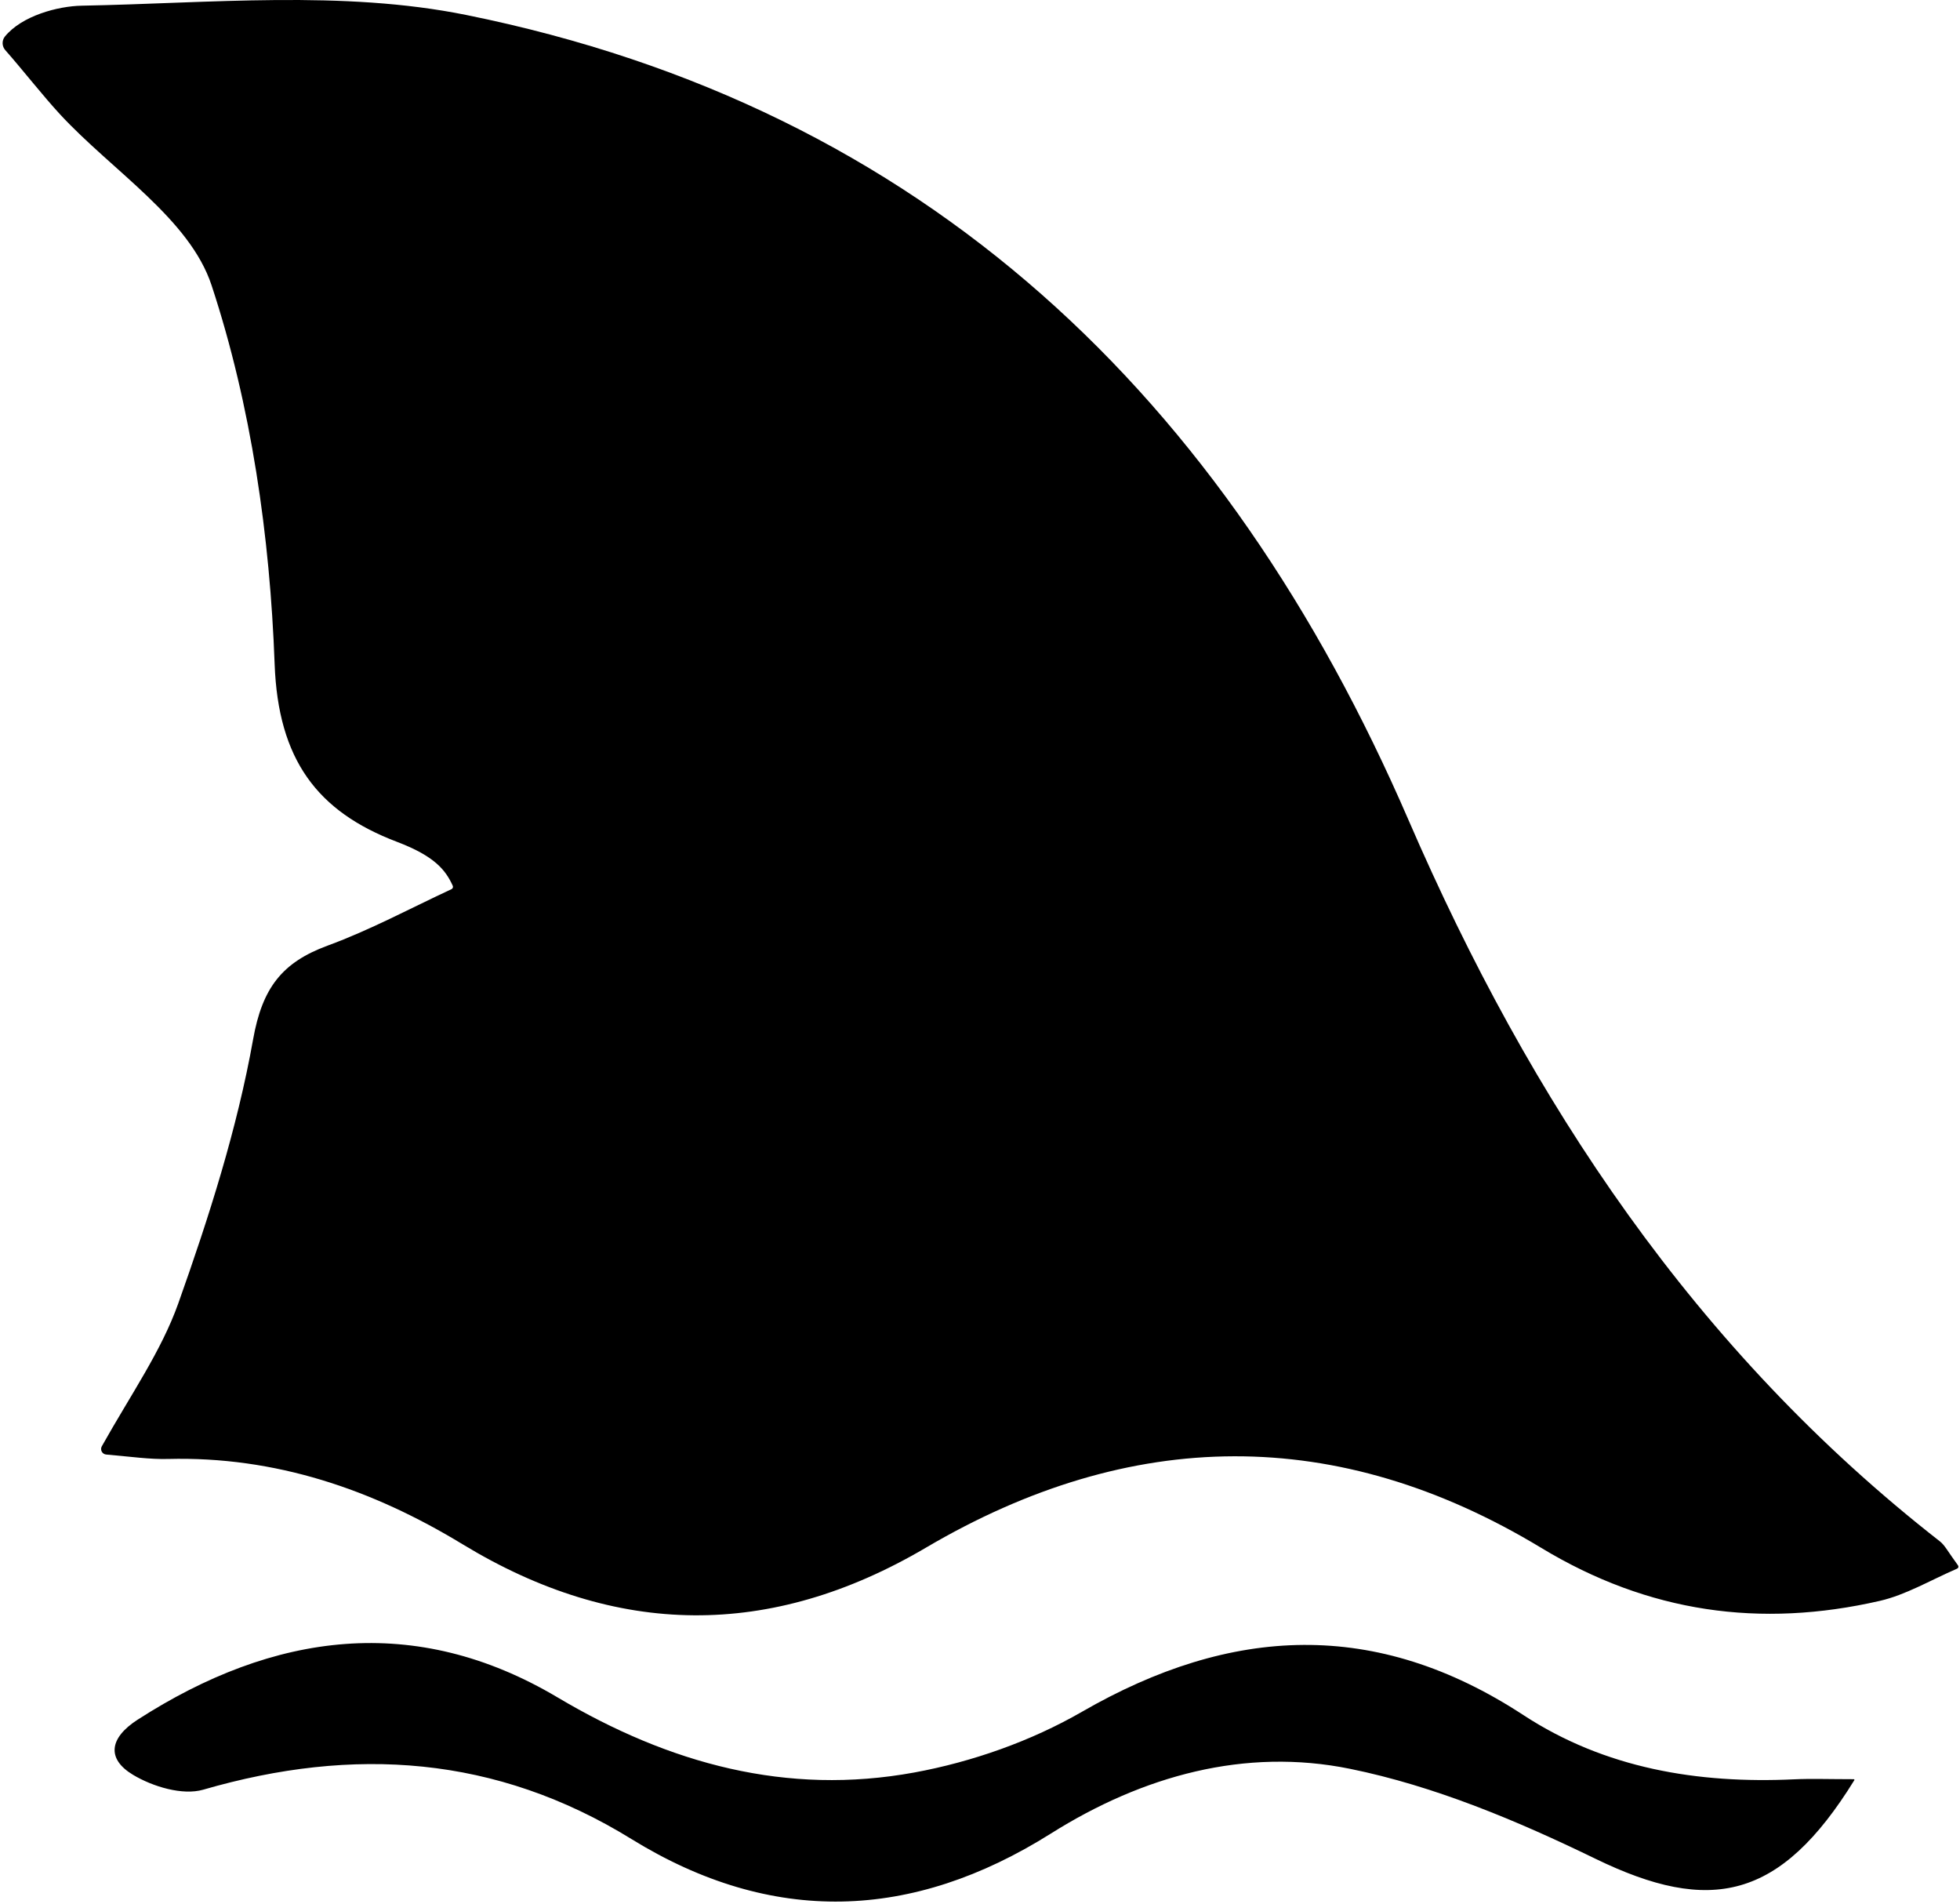 <?xml version="1.0" encoding="UTF-8" standalone="no"?>
<svg xmlns="http://www.w3.org/2000/svg" xmlns:xlink="http://www.w3.org/1999/xlink" xmlns:serif="http://www.serif.com/" width="100%" height="100%" viewBox="0 0 865 840" version="1.1" xml:space="preserve" style="fill-rule:evenodd;clip-rule:evenodd;stroke-linejoin:round;stroke-miterlimit:2;">
    <g transform="matrix(1,0,0,1,-4396.43,-387.611)">
        <g transform="matrix(1,0,0,1,9728.44,0)">
            <g transform="matrix(6.552,0,0,6.552,-5135.13,725.526)">
                <path d="M0.361,8.304C0.448,8.264 0.487,8.161 0.447,8.073C-0.034,7.016 -0.772,6.08 -3.308,5.117C-8.674,3.08 -11.313,-0.409 -11.55,-6.856C-11.863,-15.434 -13.123,-24.249 -15.798,-32.362C-17.271,-36.83 -22.476,-40.065 -25.993,-43.862C-27.149,-45.11 -28.504,-46.85 -29.69,-48.195C-29.919,-48.45 -29.934,-48.831 -29.727,-49.104C-28.579,-50.52 -26.139,-51.161 -24.552,-51.191C-15.905,-51.35 -6.992,-52.254 1.356,-50.566C32.324,-44.308 52.534,-24.757 64.823,3.643C73.033,22.613 84.146,39.372 100.618,52.225C100.948,52.481 101.151,52.902 101.84,53.845C101.865,53.88 101.873,53.924 101.862,53.966C101.85,54.007 101.821,54.041 101.781,54.059C99.921,54.869 98.31,55.832 96.571,56.231C88.527,58.076 80.99,57.03 73.772,52.666C60.043,44.363 46.132,44.517 32.313,52.652C21.861,58.804 11.47,58.713 1.112,52.42C-4.985,48.715 -11.508,46.489 -18.742,46.675C-19.95,46.706 -21.163,46.528 -22.898,46.376C-23.024,46.365 -23.136,46.291 -23.195,46.179C-23.255,46.068 -23.253,45.933 -23.192,45.823C-21.236,42.333 -19.188,39.424 -18.039,36.196C-15.976,30.394 -14.077,24.453 -12.999,18.411C-12.383,14.96 -11.057,13.234 -7.976,12.103C-5.117,11.054 -2.41,9.594 0.361,8.304Z" style="fill-rule:nonzero;"></path>
            </g>
        </g>
        <g transform="matrix(1,0,0,1,9728.44,0)">
            <g transform="matrix(6.552,0,0,6.552,-4513.38,1163.88)">
                <path d="M-0.079,1.336C-0.063,1.336 -0.048,1.345 -0.04,1.359C-0.032,1.372 -0.033,1.389 -0.041,1.403C-5.029,9.47 -9.738,10.455 -17.476,6.695C-22.741,4.136 -28.313,1.795 -34.009,0.637C-41.08,-0.803 -47.966,1.1 -54.159,4.996C-63.503,10.876 -72.952,11.201 -82.414,5.364C-91.536,-0.262 -101.126,-0.896 -111.254,2.042C-112.643,2.445 -114.65,1.84 -115.979,1.044C-117.761,-0.022 -117.605,-1.428 -115.668,-2.675C-106.501,-8.573 -96.973,-9.865 -87.388,-4.173C-79.843,0.308 -71.943,2.455 -63.361,0.885C-59.469,0.172 -55.5,-1.225 -52.076,-3.198C-42.001,-9.008 -32.268,-9.481 -22.333,-2.983C-16.835,0.613 -10.589,1.648 -4.09,1.344C-2.956,1.291 -1.818,1.335 -0.079,1.336Z" style="fill-rule:nonzero;"></path>
            </g>
        </g>
    </g>
</svg>
